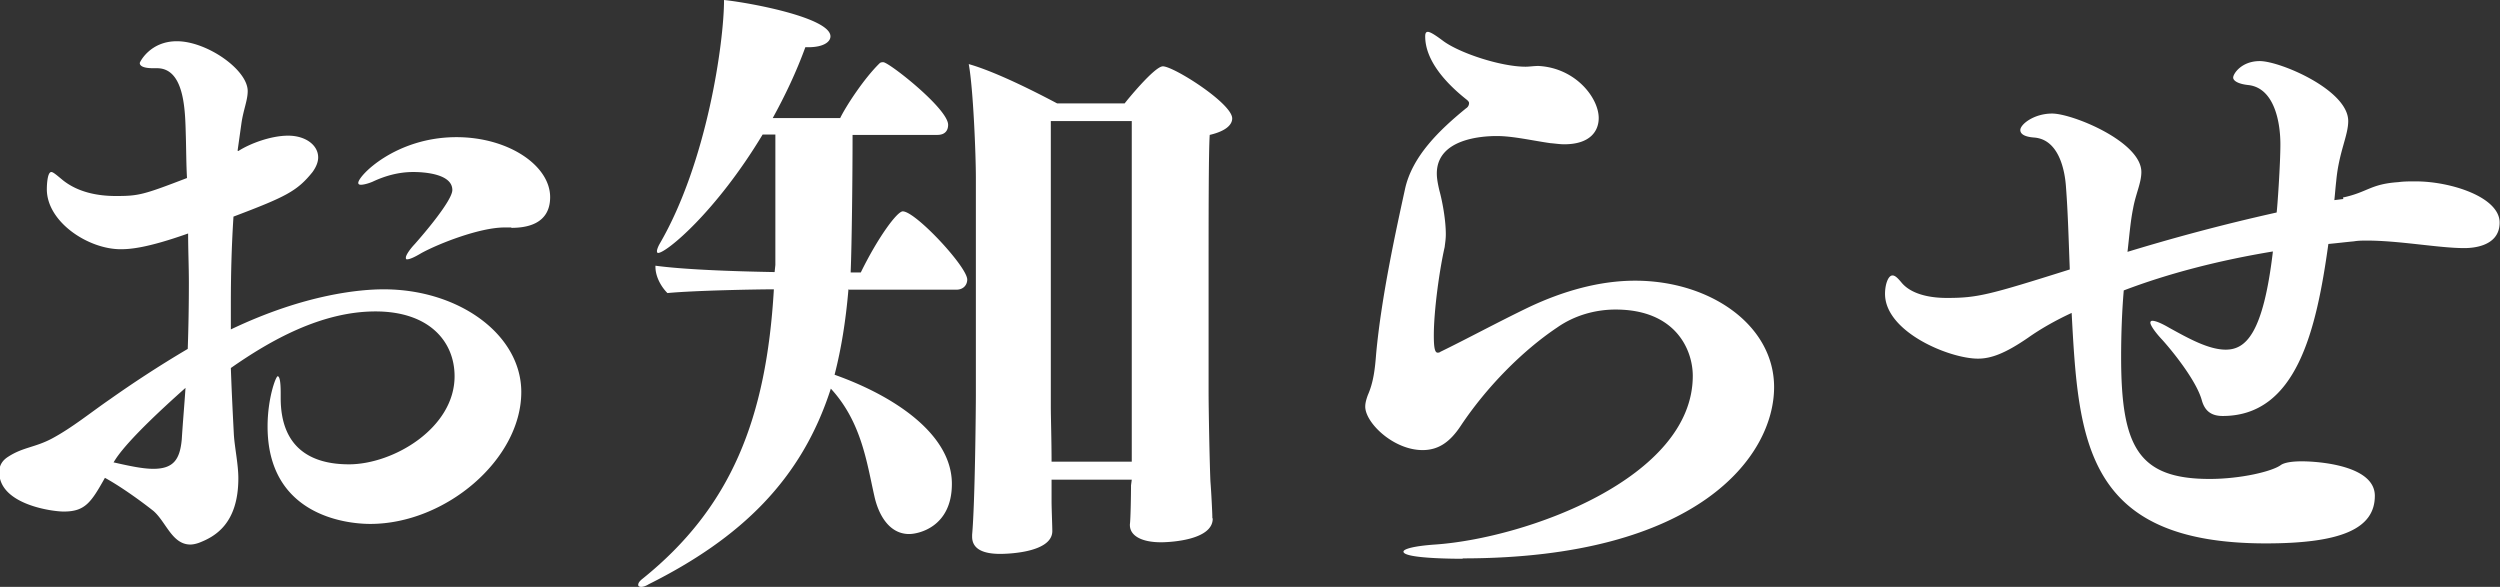 <svg id="_レイヤー_2" xmlns="http://www.w3.org/2000/svg" viewBox="0 0 66.71 15.66"><rect x="0" y="0" width="66.71" height="15.66" fill="#333333" stroke="none"/><defs><style>.cls-1{fill:#fff}</style></defs><path class="cls-1" d="M6.36 4.03c.31-.2.87-.41 1.33-.41s.8.25.8.58c0 .12-.05.25-.15.39-.41.51-.71.66-2.11 1.19-.05.78-.07 1.55-.07 2.31v.7c1.99-.95 3.47-1.07 4.08-1.07 2.01 0 3.67 1.21 3.67 2.74 0 1.8-2.02 3.52-4.03 3.52-.68 0-2.74-.25-2.74-2.6 0-.75.22-1.34.27-1.34s.08.14.08.44v.14c0 1.34.82 1.77 1.82 1.77 1.19 0 2.82-.97 2.82-2.35 0-.93-.68-1.73-2.11-1.73s-2.79.76-3.86 1.51c.02.59.05 1.19.08 1.77.02.34.12.8.12 1.17 0 1.22-.63 1.56-1.04 1.72-.08.03-.17.05-.24.05-.49 0-.65-.61-.99-.9-.24-.19-.8-.61-1.29-.88-.37.66-.53.9-1.1.9-.31 0-1.72-.19-1.72-1.05 0-.17.07-.31.25-.42.39-.25.71-.24 1.16-.48.54-.29 1.04-.7 1.55-1.05.58-.41 1.29-.88 2.07-1.34.02-.6.03-1.17.03-1.77 0-.42-.02-.87-.02-1.31-1.1.39-1.55.42-1.8.42-.87 0-1.97-.73-1.97-1.6 0-.02 0-.46.12-.46.05 0 .14.08.31.22.39.31.9.42 1.41.42.61 0 .73-.03 1.9-.48-.02-.36-.02-.71-.03-1.09-.02-.6 0-1.84-.77-1.84h-.1c-.24 0-.36-.05-.36-.14 0-.02.27-.58.99-.58.8 0 1.89.76 1.89 1.33 0 .25-.12.51-.17.88l-.1.71zm-3.32 8.31c.44.1.78.17 1.05.17.54 0 .71-.25.76-.78.03-.48.07-.92.1-1.38-1.53 1.36-1.82 1.82-1.92 1.99zm10.61-6.27h-.19c-.65 0-1.73.42-2.21.68-.2.12-.32.17-.39.17-.03 0-.03-.02-.03-.05 0-.05.08-.19.24-.36.24-.27 1-1.16 1-1.44 0-.44-.78-.48-1.04-.48-.39 0-.75.1-1.09.26-.12.05-.24.08-.31.08-.05 0-.07-.02-.07-.05 0-.19 1-1.22 2.62-1.22 1.39 0 2.5.76 2.5 1.6 0 .75-.68.82-1.04.82zm8.99 1.65c-.07.83-.19 1.58-.37 2.28 1.58.56 3.13 1.58 3.13 2.91 0 1.16-.9 1.34-1.14 1.34-.53 0-.82-.51-.93-1.02-.2-.88-.34-1.97-1.16-2.86-.78 2.43-2.4 3.99-4.86 5.22-.08.05-.15.07-.2.07s-.08-.02-.08-.05c0-.05.03-.1.12-.17 2.36-1.9 3.3-4.27 3.5-7.72-.41 0-2.11.03-2.84.1-.17-.17-.32-.44-.32-.7v-.03c.73.1 2.01.15 3.18.17l.02-.19V3.59h-.34c-1.24 2.06-2.57 3.16-2.79 3.16-.02 0-.03-.02-.03-.05s.02-.1.07-.19c1.27-2.18 1.72-5.39 1.72-6.51.75.08 2.84.48 2.84.97 0 .15-.19.29-.59.29h-.08c-.24.66-.54 1.29-.87 1.89h1.8c.15-.31.63-1.05 1.05-1.46.03-.03.07-.03.1-.03.15 0 1.73 1.24 1.73 1.67 0 .14-.07.27-.29.27h-2.26c0 1.09-.02 2.92-.05 3.64v.03h.27c.46-.94.97-1.63 1.12-1.63.34 0 1.72 1.48 1.72 1.82 0 .14-.1.27-.29.27h-2.86zm9.72 6.12c0 .58-1.16.63-1.38.63-.51 0-.83-.17-.83-.46v-.02c.02-.14.03-.82.03-1.04l.02-.15h-2.14v.59c0 .17.02.66.02.78 0 .61-1.33.61-1.39.61-.44 0-.75-.12-.75-.46v-.05c.08-.88.1-3.5.1-3.72V4.74c0-.61-.07-2.38-.19-3.03.7.2 1.7.7 2.36 1.05h1.8c.05-.07.8-.99 1.02-.99.29 0 1.85.99 1.85 1.39 0 .17-.17.34-.6.44-.03.44-.03 2.16-.03 3.77v3.09c0 .49.03 2.02.05 2.4.02.24.05.83.05.94v.02zM30.2 3.23h-2.16v7.63c0 .27.02.9.02 1.46h2.14V3.23zm8.83 11.68c-.14 0-1.58 0-1.58-.19 0-.07.27-.15.85-.19 2.43-.17 6.87-1.77 6.87-4.5 0-.7-.46-1.77-2.06-1.77-.53 0-1.09.15-1.56.48-.94.63-1.89 1.6-2.57 2.62-.29.44-.6.65-1.02.65-.78 0-1.53-.73-1.53-1.16 0-.1.03-.2.07-.31.15-.34.19-.7.22-1.09.14-1.53.53-3.3.77-4.4.19-.88.92-1.58 1.63-2.16a.16.16 0 0 0 .08-.14c0-.03-.02-.05-.05-.08-.56-.44-1.12-1.05-1.12-1.7 0-.08.02-.12.07-.12.07 0 .22.1.42.25.44.32 1.53.68 2.19.68.1 0 .22-.02.34-.02.99.05 1.61.85 1.61 1.39 0 .34-.22.7-.92.7-.12 0-.24-.02-.37-.03-.49-.07-1-.19-1.43-.19-.39 0-1.6.07-1.6 1 0 .14.03.29.07.46.07.25.17.76.17 1.16 0 .14-.02.24-.03.34-.14.61-.29 1.7-.29 2.36 0 .29.02.46.1.46.02 0 .05 0 .07-.02.7-.34 1.51-.78 2.36-1.19.93-.44 1.9-.71 2.84-.71 2.01 0 3.71 1.19 3.71 2.84 0 1.84-2.02 4.57-8.31 4.57zm23.49-9.64c.66-.14.73-.36 1.48-.41.14-.02.29-.02.46-.02.94 0 2.24.42 2.24 1.1s-.82.68-.95.68c-.66 0-1.73-.2-2.58-.2-.14 0-.24 0-.36.02-.22.02-.46.05-.68.07-.32 2.31-.85 4.59-2.82 4.59-.34 0-.49-.17-.56-.43-.14-.49-.71-1.22-1.05-1.6-.19-.2-.32-.39-.32-.46 0-.03.02-.05.05-.05.08 0 .22.05.46.19.49.27 1.04.58 1.5.58.53 0 1-.41 1.26-2.62-1.45.24-2.8.59-3.98 1.04-.05.59-.07 1.21-.07 1.77 0 2.38.44 3.26 2.36 3.26.83 0 1.67-.2 1.9-.37.1-.07.31-.1.56-.1.42 0 1.95.1 1.95.92 0 .88-.9 1.27-2.91 1.27-4.83 0-5-2.75-5.18-6.15-.43.2-.82.42-1.16.66-.61.42-.99.56-1.34.56-.76 0-2.48-.71-2.48-1.73 0-.24.08-.49.2-.49.07 0 .14.07.24.19.24.29.7.41 1.21.41.82 0 1.12-.08 3.28-.76-.03-.78-.05-1.53-.1-2.18-.03-.49-.2-1.29-.85-1.34-.27-.02-.37-.1-.37-.2 0-.15.36-.44.85-.44.54 0 2.38.75 2.38 1.56 0 .29-.15.58-.22.97-.07.34-.1.73-.15 1.16 1.12-.34 2.41-.7 3.98-1.05.02-.14.1-1.29.1-1.82 0-.61-.17-1.5-.85-1.58-.29-.03-.41-.12-.41-.2 0-.1.22-.44.71-.44.54 0 2.36.77 2.36 1.6 0 .39-.25.83-.32 1.6-.02.17-.03.32-.05.51l.24-.03z" id="obj"/></svg>